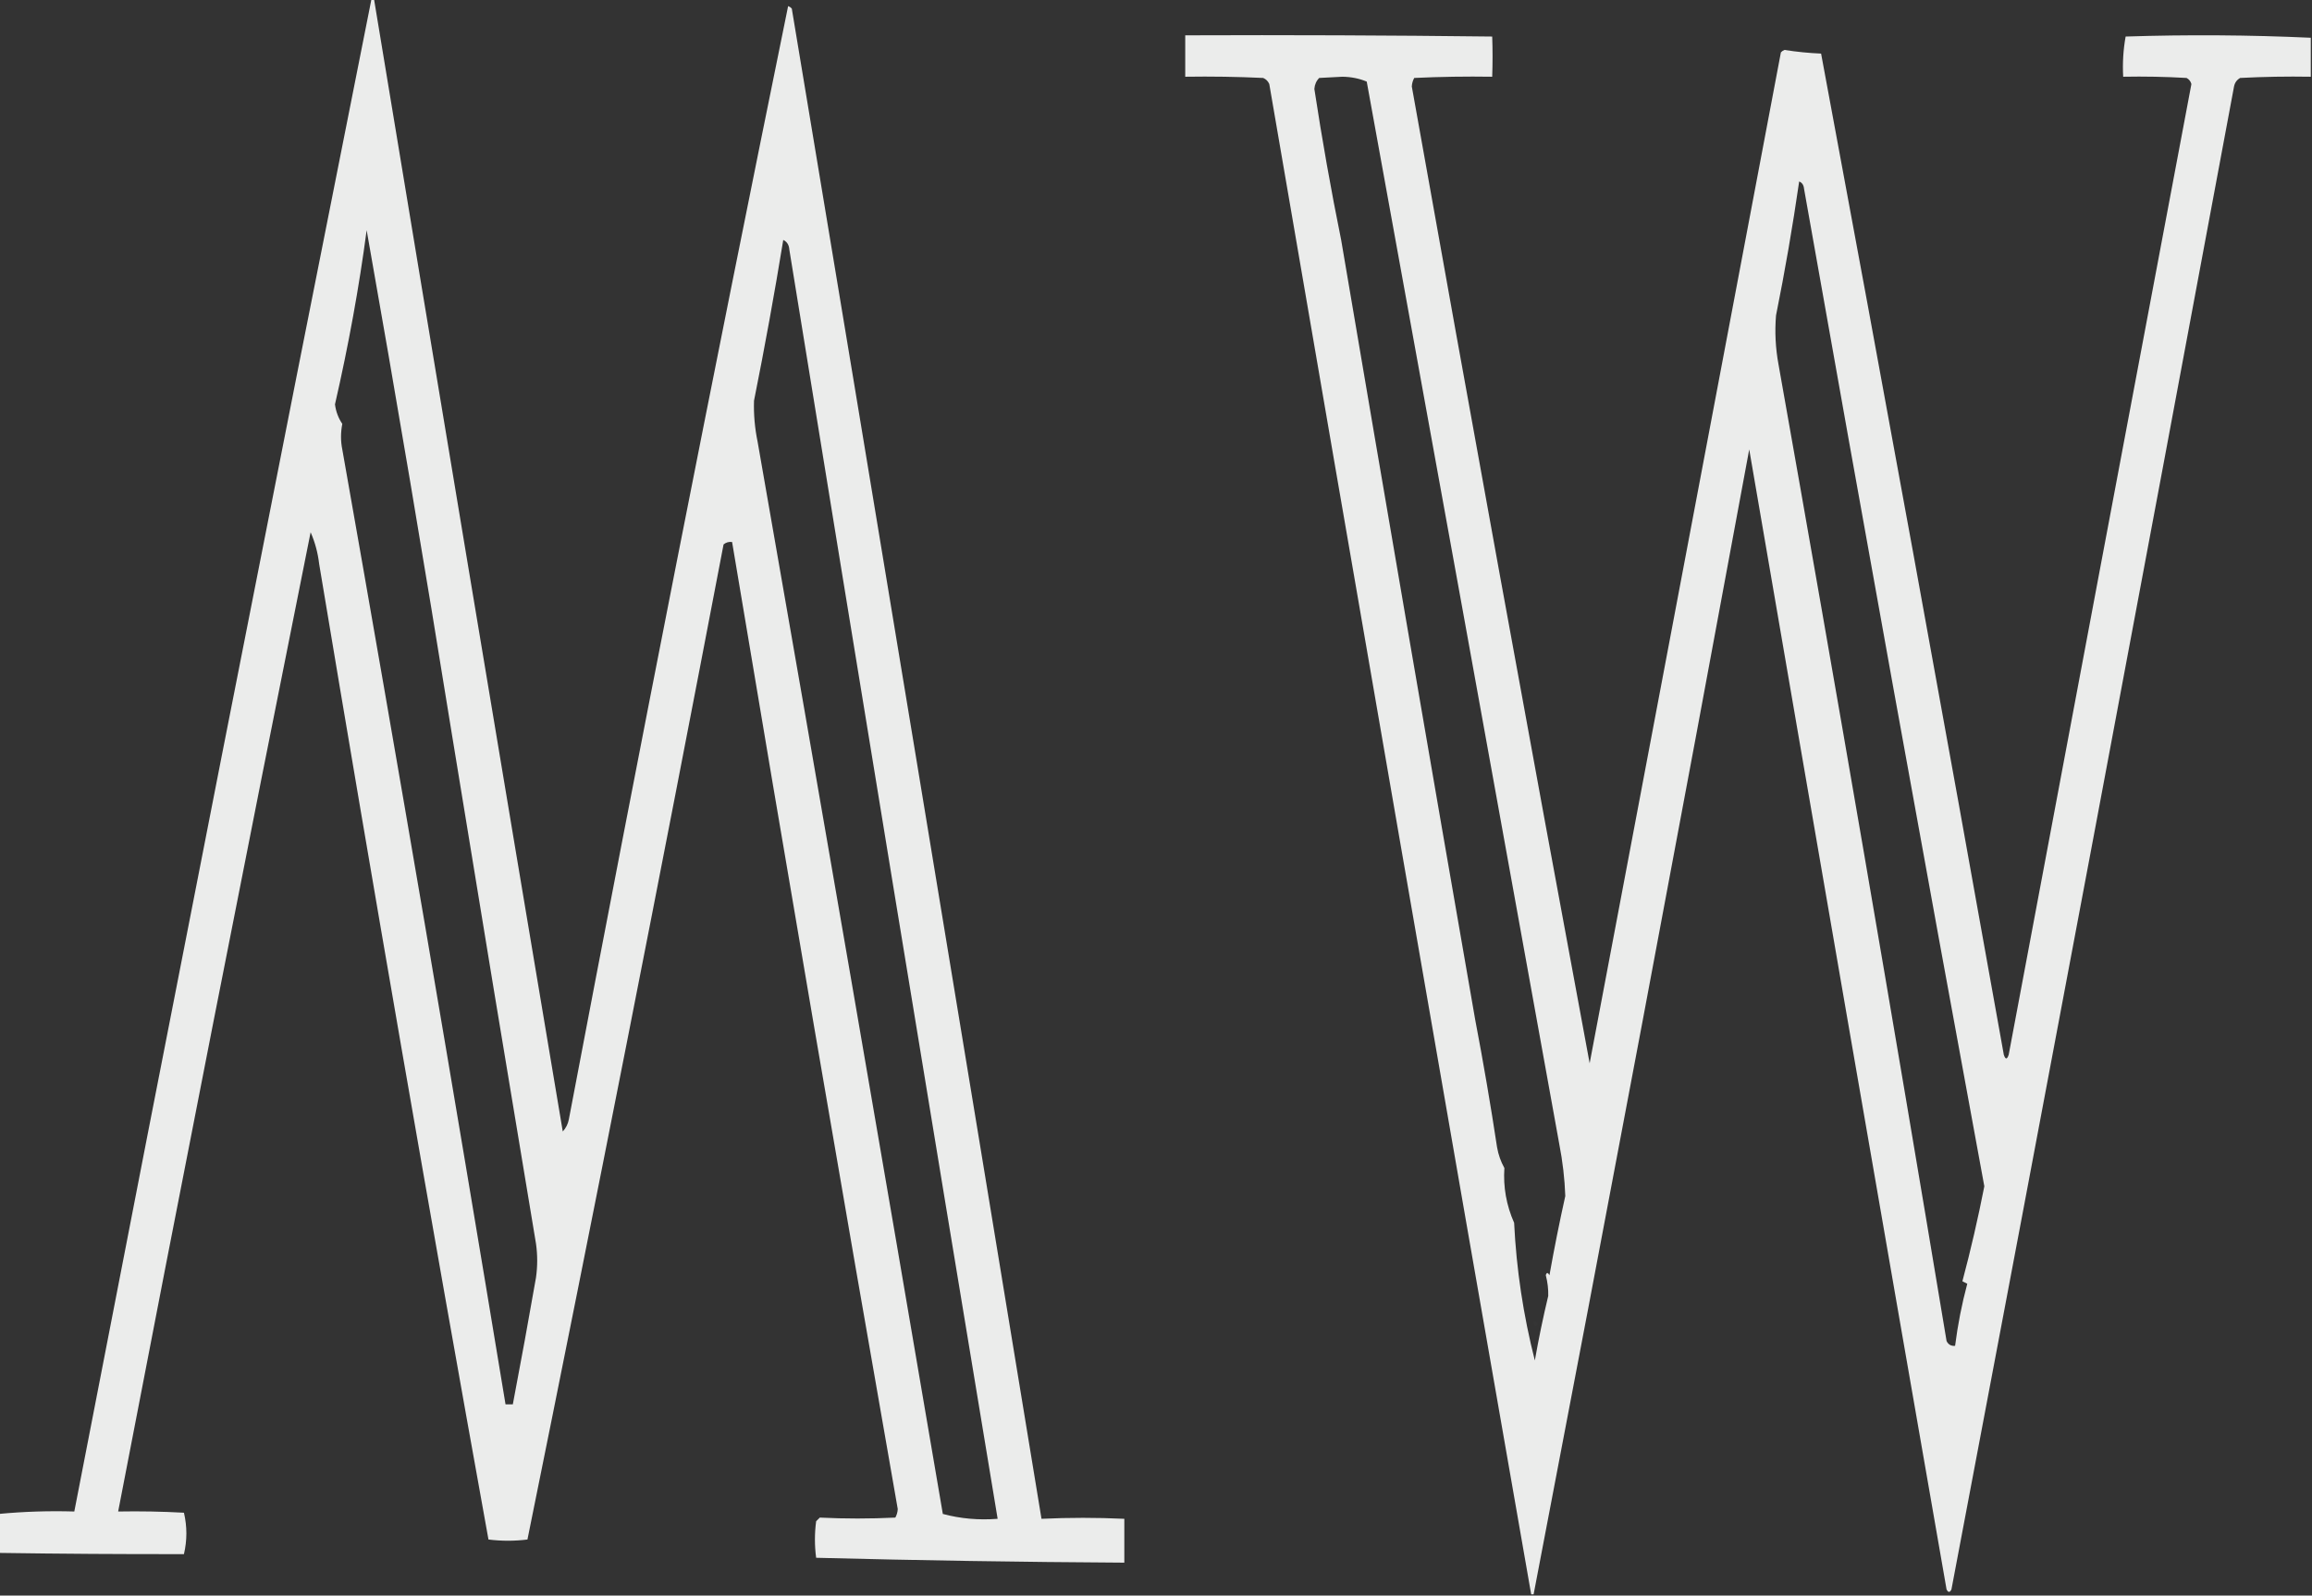 <?xml version="1.0" encoding="UTF-8"?>
<!DOCTYPE svg PUBLIC "-//W3C//DTD SVG 1.1//EN" "http://www.w3.org/Graphics/SVG/1.1/DTD/svg11.dtd">
<svg xmlns="http://www.w3.org/2000/svg" version="1.1" width="949px" height="655px" style="shape-rendering:geometricPrecision; text-rendering:geometricPrecision; image-rendering:optimizeQuality; fill-rule:evenodd; clip-rule:evenodd" xmlns:xlink="http://www.w3.org/1999/xlink">
<rect width="100%" height="100%" fill="#333333" stroke="none"/>
<g><path style="opacity:0.905" fill="#fefffe" d="M 152.5,-0.5 C 152.833,-0.5 153.167,-0.5 153.5,-0.5C 179.13,154.613 204.963,309.613 231,464.5C 232.306,463.088 233.14,461.421 233.5,459.5C 262.479,306.94 292.479,154.607 323.5,2.5C 324.086,2.709 324.586,3.043 325,3.5C 359.401,210.14 393.567,416.807 427.5,623.5C 438.863,622.971 450.196,622.971 461.5,623.5C 461.5,629.5 461.5,635.5 461.5,641.5C 419.261,641.252 377.095,640.586 335,639.5C 334.333,634.5 334.333,629.5 335,624.5C 335.5,624 336,623.5 336.5,623C 346.807,623.505 357.141,623.505 367.5,623C 368.097,621.938 368.43,620.772 368.5,619.5C 345.245,486.959 322.578,354.626 300.5,222.5C 299.178,222.33 298.011,222.663 297,223.5C 270.935,359.822 244.102,495.989 216.5,632C 211.167,632.667 205.833,632.667 200.5,632C 176.441,498.701 153.275,365.201 131,231.5C 130.466,226.923 129.3,222.589 127.5,218.5C 100.659,352.372 74.326,486.372 48.5,620.5C 57.506,620.334 66.506,620.5 75.5,621C 76.833,626.667 76.833,632.333 75.5,638C 50.17,638.04 24.836,637.873 -0.5,637.5C -0.5,632.167 -0.5,626.833 -0.5,621.5C 9.751,620.525 20.085,620.192 30.5,620.5C 70.634,413.358 111.3,206.358 152.5,-0.5 Z M 150.5,94.5 C 162.679,163.24 174.346,232.24 185.5,301.5C 196.831,370.949 208.331,440.616 220,510.5C 220.667,515.167 220.667,519.833 220,524.5C 217.015,541.589 213.848,558.923 210.5,576.5C 209.5,576.5 208.5,576.5 207.5,576.5C 185.911,445.713 163.578,315.047 140.5,184.5C 139.805,181.097 139.805,177.597 140.5,174C 138.883,171.63 137.883,168.964 137.5,166C 143.071,141.706 147.404,117.873 150.5,94.5 Z M 321.5,98.5 C 323.045,99.23 323.878,100.563 324,102.5C 352.252,276.536 380.752,450.203 409.5,623.5C 401.722,624.111 394.222,623.444 387,621.5C 361.932,474.28 336.598,327.613 311,181.5C 309.816,175.78 309.316,170.114 309.5,164.5C 313.948,142.284 317.948,120.284 321.5,98.5 Z"/></g>
<g><path style="opacity:0.905" fill="#fefffe" d="M 948.5,15.5 C 948.5,20.833 948.5,26.167 948.5,31.5C 938.828,31.334 929.161,31.5 919.5,32C 918.151,32.772 917.318,33.939 917,35.5C 878.655,241.24 839.988,446.907 801,652.5C 800.333,653.833 799.667,653.833 799,652.5C 771.738,496.251 744.738,340.251 718,184.5C 689.032,341.312 659.532,497.979 629.5,654.5C 629.167,654.5 628.833,654.5 628.5,654.5C 592.346,447.911 556.513,241.244 521,34.5C 520.5,33.333 519.667,32.5 518.5,32C 507.839,31.5 497.172,31.334 486.5,31.5C 486.5,25.833 486.5,20.167 486.5,14.5C 528.501,14.333 570.501,14.5 612.5,15C 612.699,20.374 612.699,25.874 612.5,31.5C 601.828,31.334 591.161,31.5 580.5,32C 579.903,33.062 579.57,34.228 579.5,35.5C 603.397,169.516 627.73,303.183 652.5,436.5C 678.632,298.407 704.799,160.074 731,21.5C 731.414,21.043 731.914,20.709 732.5,20.5C 737.447,21.283 742.447,21.783 747.5,22C 773.008,158.876 798.008,295.876 822.5,433C 823.167,435 823.833,435 824.5,433C 849.435,300.159 874.435,167.326 899.5,34.5C 899.182,33.353 898.516,32.519 897.5,32C 888.84,31.5 880.173,31.334 871.5,31.5C 871.193,25.907 871.527,20.407 872.5,15C 897.906,14.177 923.239,14.344 948.5,15.5 Z M 550.5,98.5 C 546.347,78.053 542.68,57.386 539.5,36.5C 539.649,34.68 540.316,33.18 541.5,32C 544.667,31.833 547.833,31.667 551,31.5C 554.603,31.55 557.936,32.217 561,33.5C 587.427,178.82 613.76,324.154 640,469.5C 641.42,476.748 642.254,483.914 642.5,491C 640.108,501.744 637.941,512.577 636,523.5C 635.346,522.304 634.846,522.304 634.5,523.5C 635.247,526.407 635.581,529.24 635.5,532C 633.403,540.739 631.57,549.573 630,558.5C 625.258,539.89 622.425,521.057 621.5,502C 618.31,494.759 616.977,487.259 617.5,479.5C 616.028,476.851 615.028,474.018 614.5,471C 611.874,453.67 608.874,436.17 605.5,418.5C 587.17,313.227 568.836,206.561 550.5,98.5 Z M 738.5,74.5 C 739.693,74.97 740.36,75.97 740.5,77.5C 764.641,213.827 789.308,350.327 814.5,487C 811.922,500.152 808.922,513.152 805.5,526C 806.167,526.333 806.833,526.667 807.5,527C 805.261,535.361 803.594,543.861 802.5,552.5C 800.876,552.64 799.71,551.973 799,550.5C 776.759,416.839 753.759,283.173 730,149.5C 728.78,142.867 728.447,136.2 729,129.5C 732.674,111.238 735.841,92.904 738.5,74.5 Z"/></g>
<g><path style="opacity:0.008" fill="#fefffe" d="M 629.5,542.5 C 631.337,542.639 631.67,543.306 630.5,544.5C 629.702,544.043 629.369,543.376 629.5,542.5 Z"/></g>
</svg>

